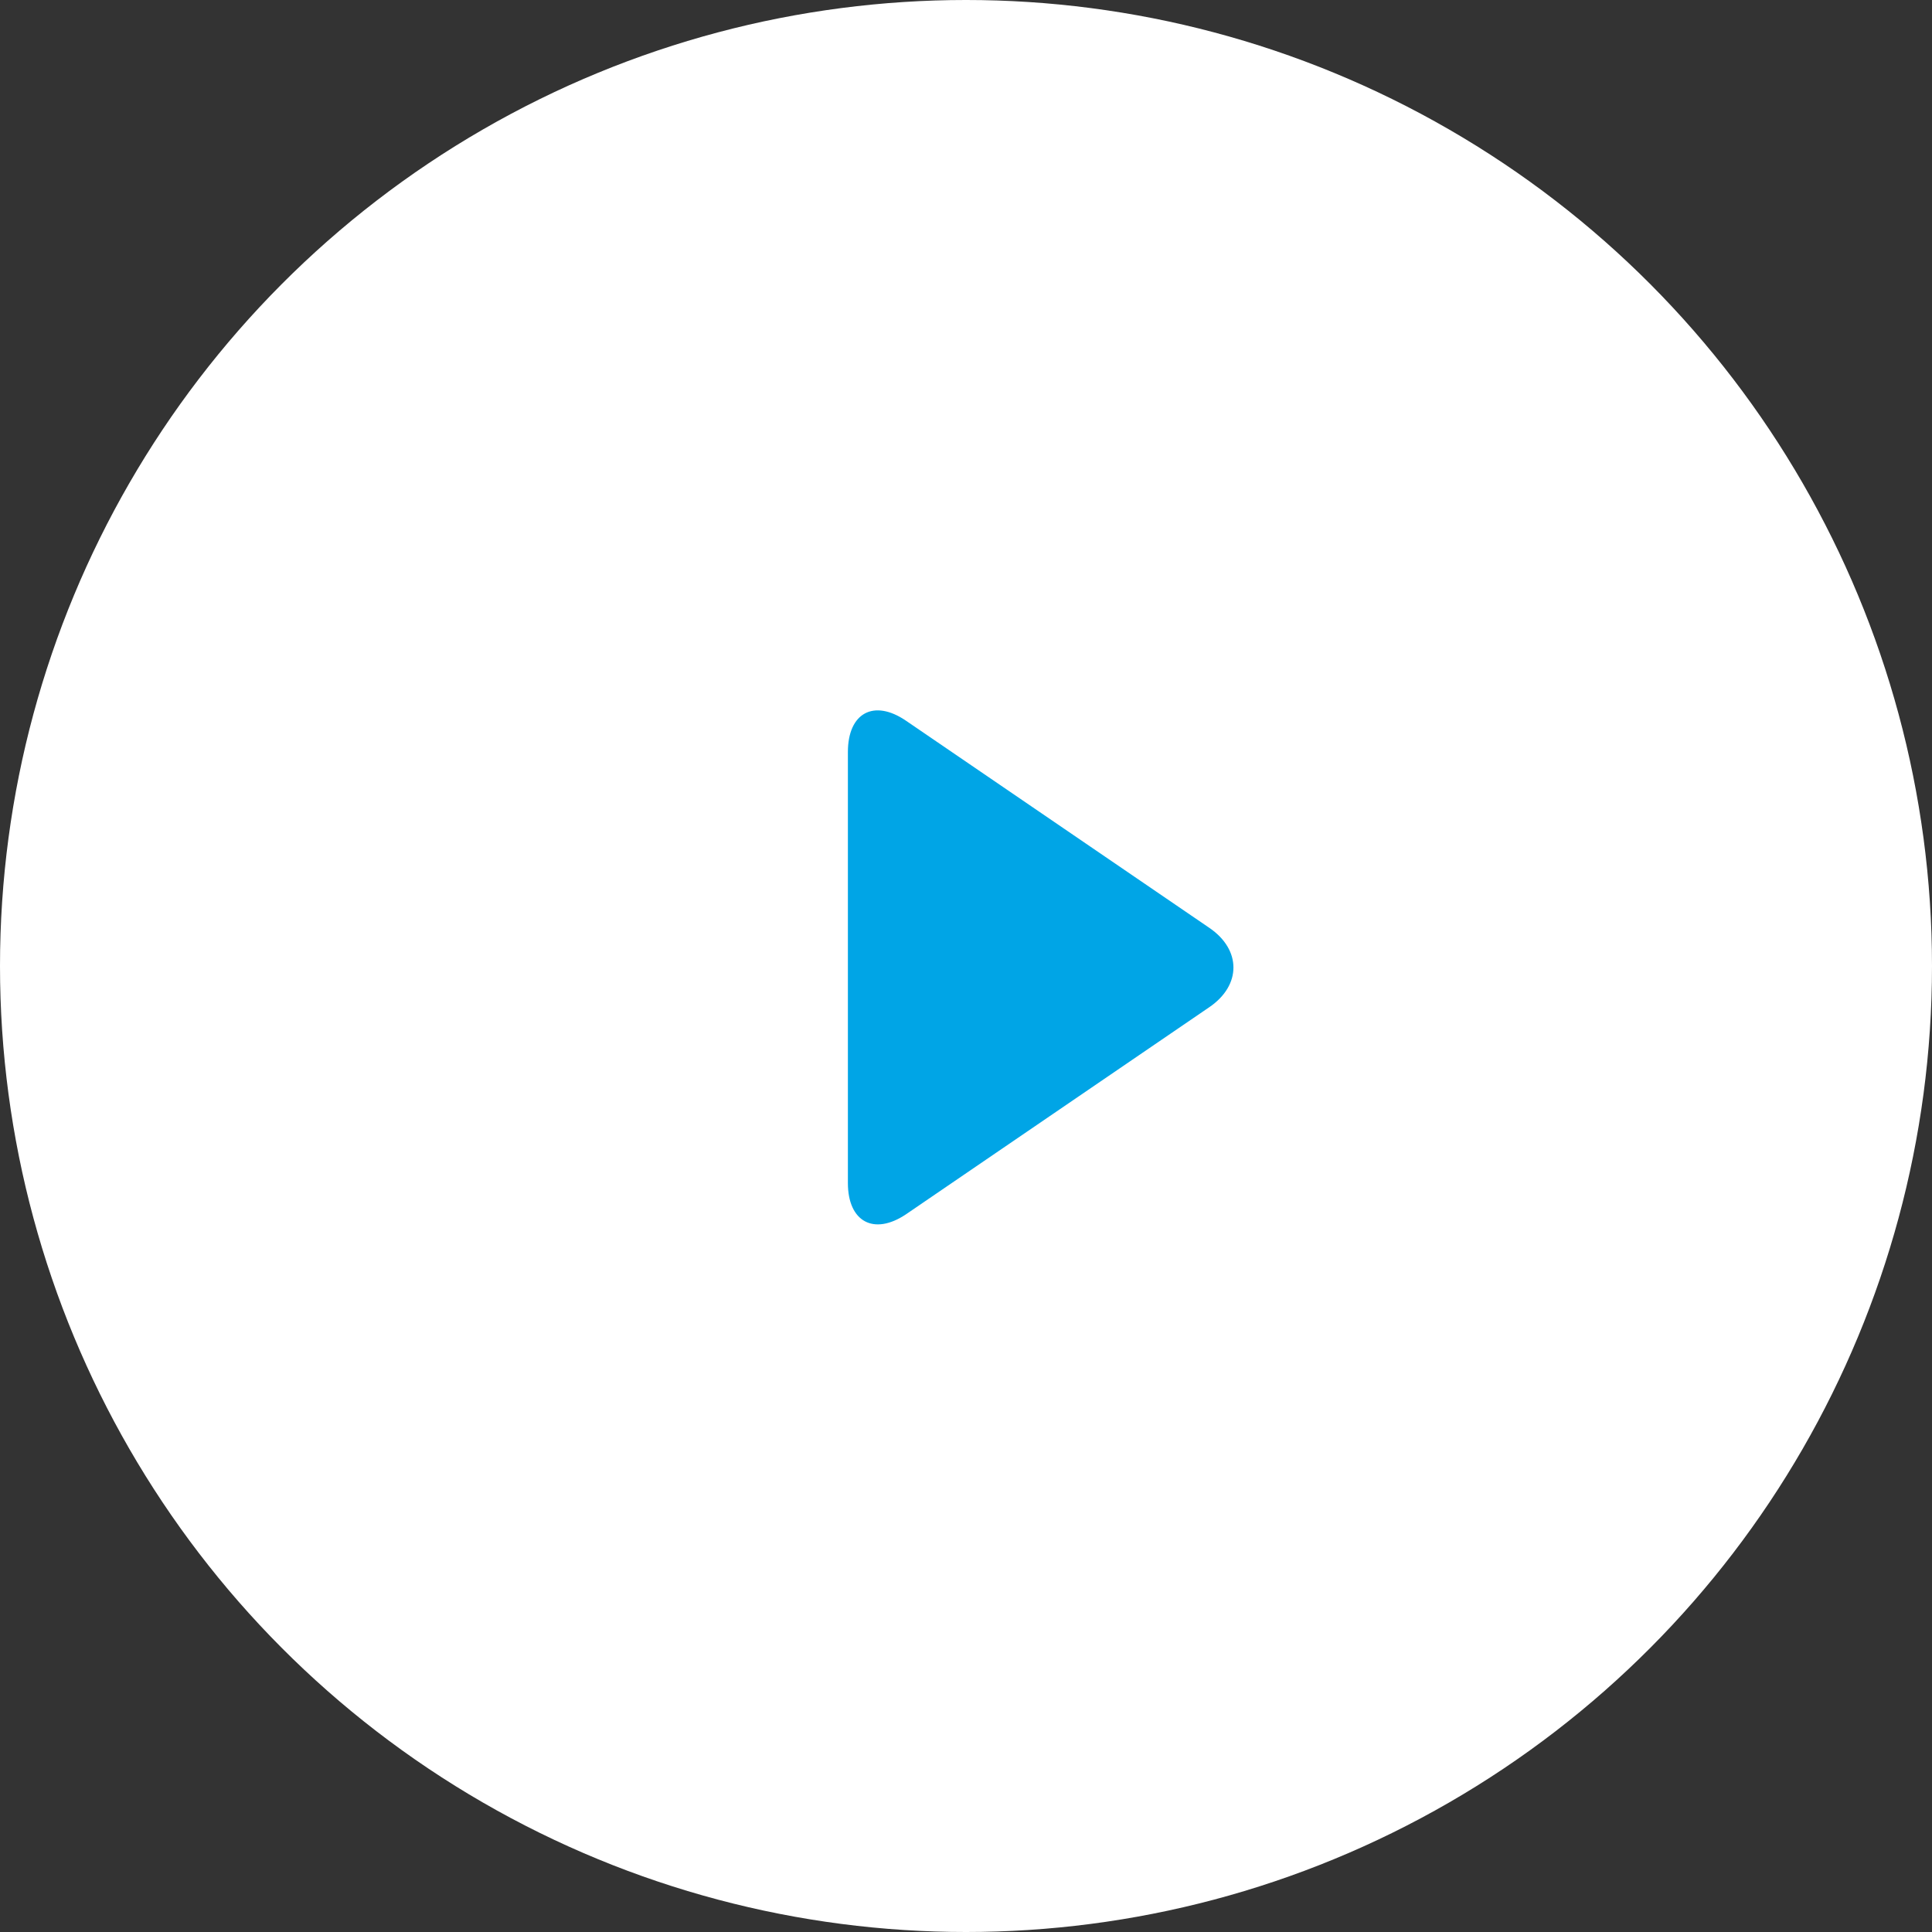 <?xml version="1.0" encoding="UTF-8"?>
<!-- Generator: Adobe Illustrator 24.2.3, SVG Export Plug-In . SVG Version: 6.00 Build 0)  -->
<svg xmlns="http://www.w3.org/2000/svg" xmlns:xlink="http://www.w3.org/1999/xlink" version="1.1" id="Layer_1" x="0px" y="0px" viewBox="0 0 512 512" style="enable-background:new 0 0 512 512;" xml:space="preserve">
<rect x="0" y="0" width="512" height="512" fill="#333333" stroke="none"/>
<style type="text/css">
	.st0{fill:none;}
	.st1{fill:#FFFFFF;}
	.st2{fill:#00A5E6;}
</style>
<rect x="-457.2" y="-343.1" class="st0" width="512" height="512"></rect>
<circle id="Circle" class="st1" cx="256" cy="256" r="256"></circle>
<path id="Play-2" class="st2" d="M320.5,245.9l-80.4-54.9c-8.5-5.8-15.4-2.1-15.4,8.3v114.2c0,10.3,6.9,14,15.4,8.3l80.4-54.9  C329,261.1,329,251.7,320.5,245.9z"></path>
</svg>
